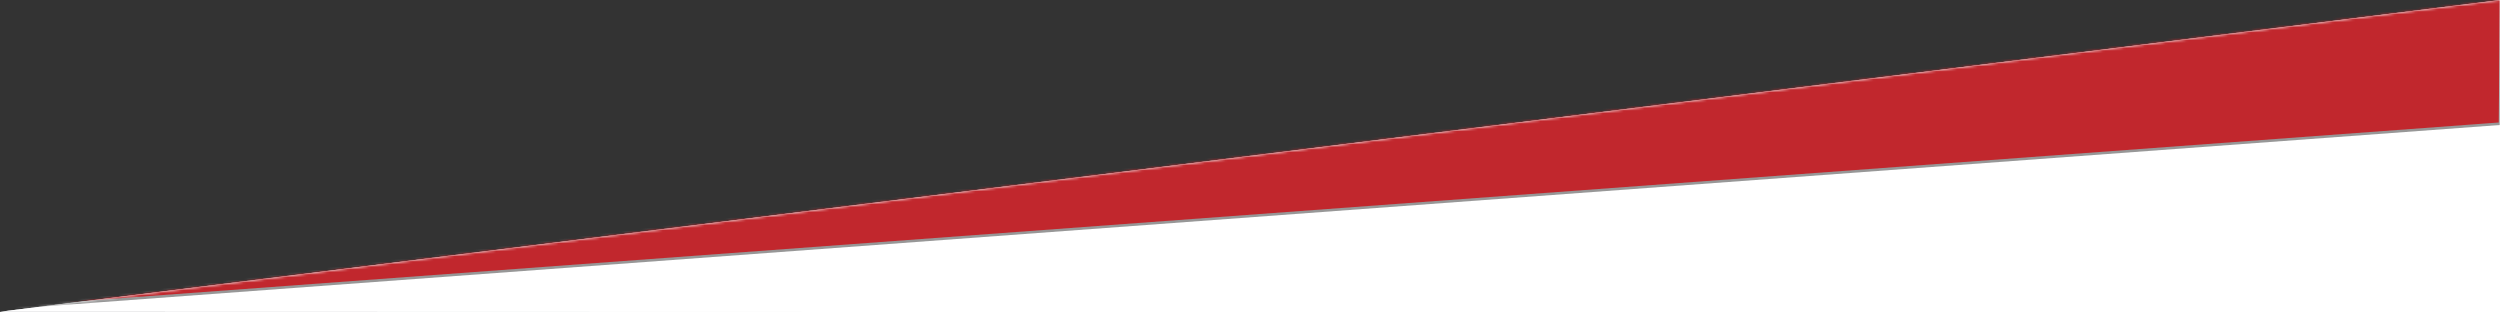 <?xml version="1.0" encoding="UTF-8"?> <svg xmlns="http://www.w3.org/2000/svg" xmlns:xlink="http://www.w3.org/1999/xlink" width="960" height="120"><rect width="100%" height="100%" fill="#333333" stroke="none"/><defs><path id="a" d="M960 0v120l-960-.302z"></path></defs><g fill="none" fill-rule="evenodd"><path fill="#EEEFF2" d="M960 0v120l-960-.302z"></path><g><mask id="b" fill="#fff"><use xlink:href="#a"></use></mask><use fill="#FFF" xlink:href="#a"></use><path stroke="#979797" fill="#C1272D" mask="url(#b)" d="M960.5-2l-.5 49.5L5.5 118z"></path></g></g></svg> 